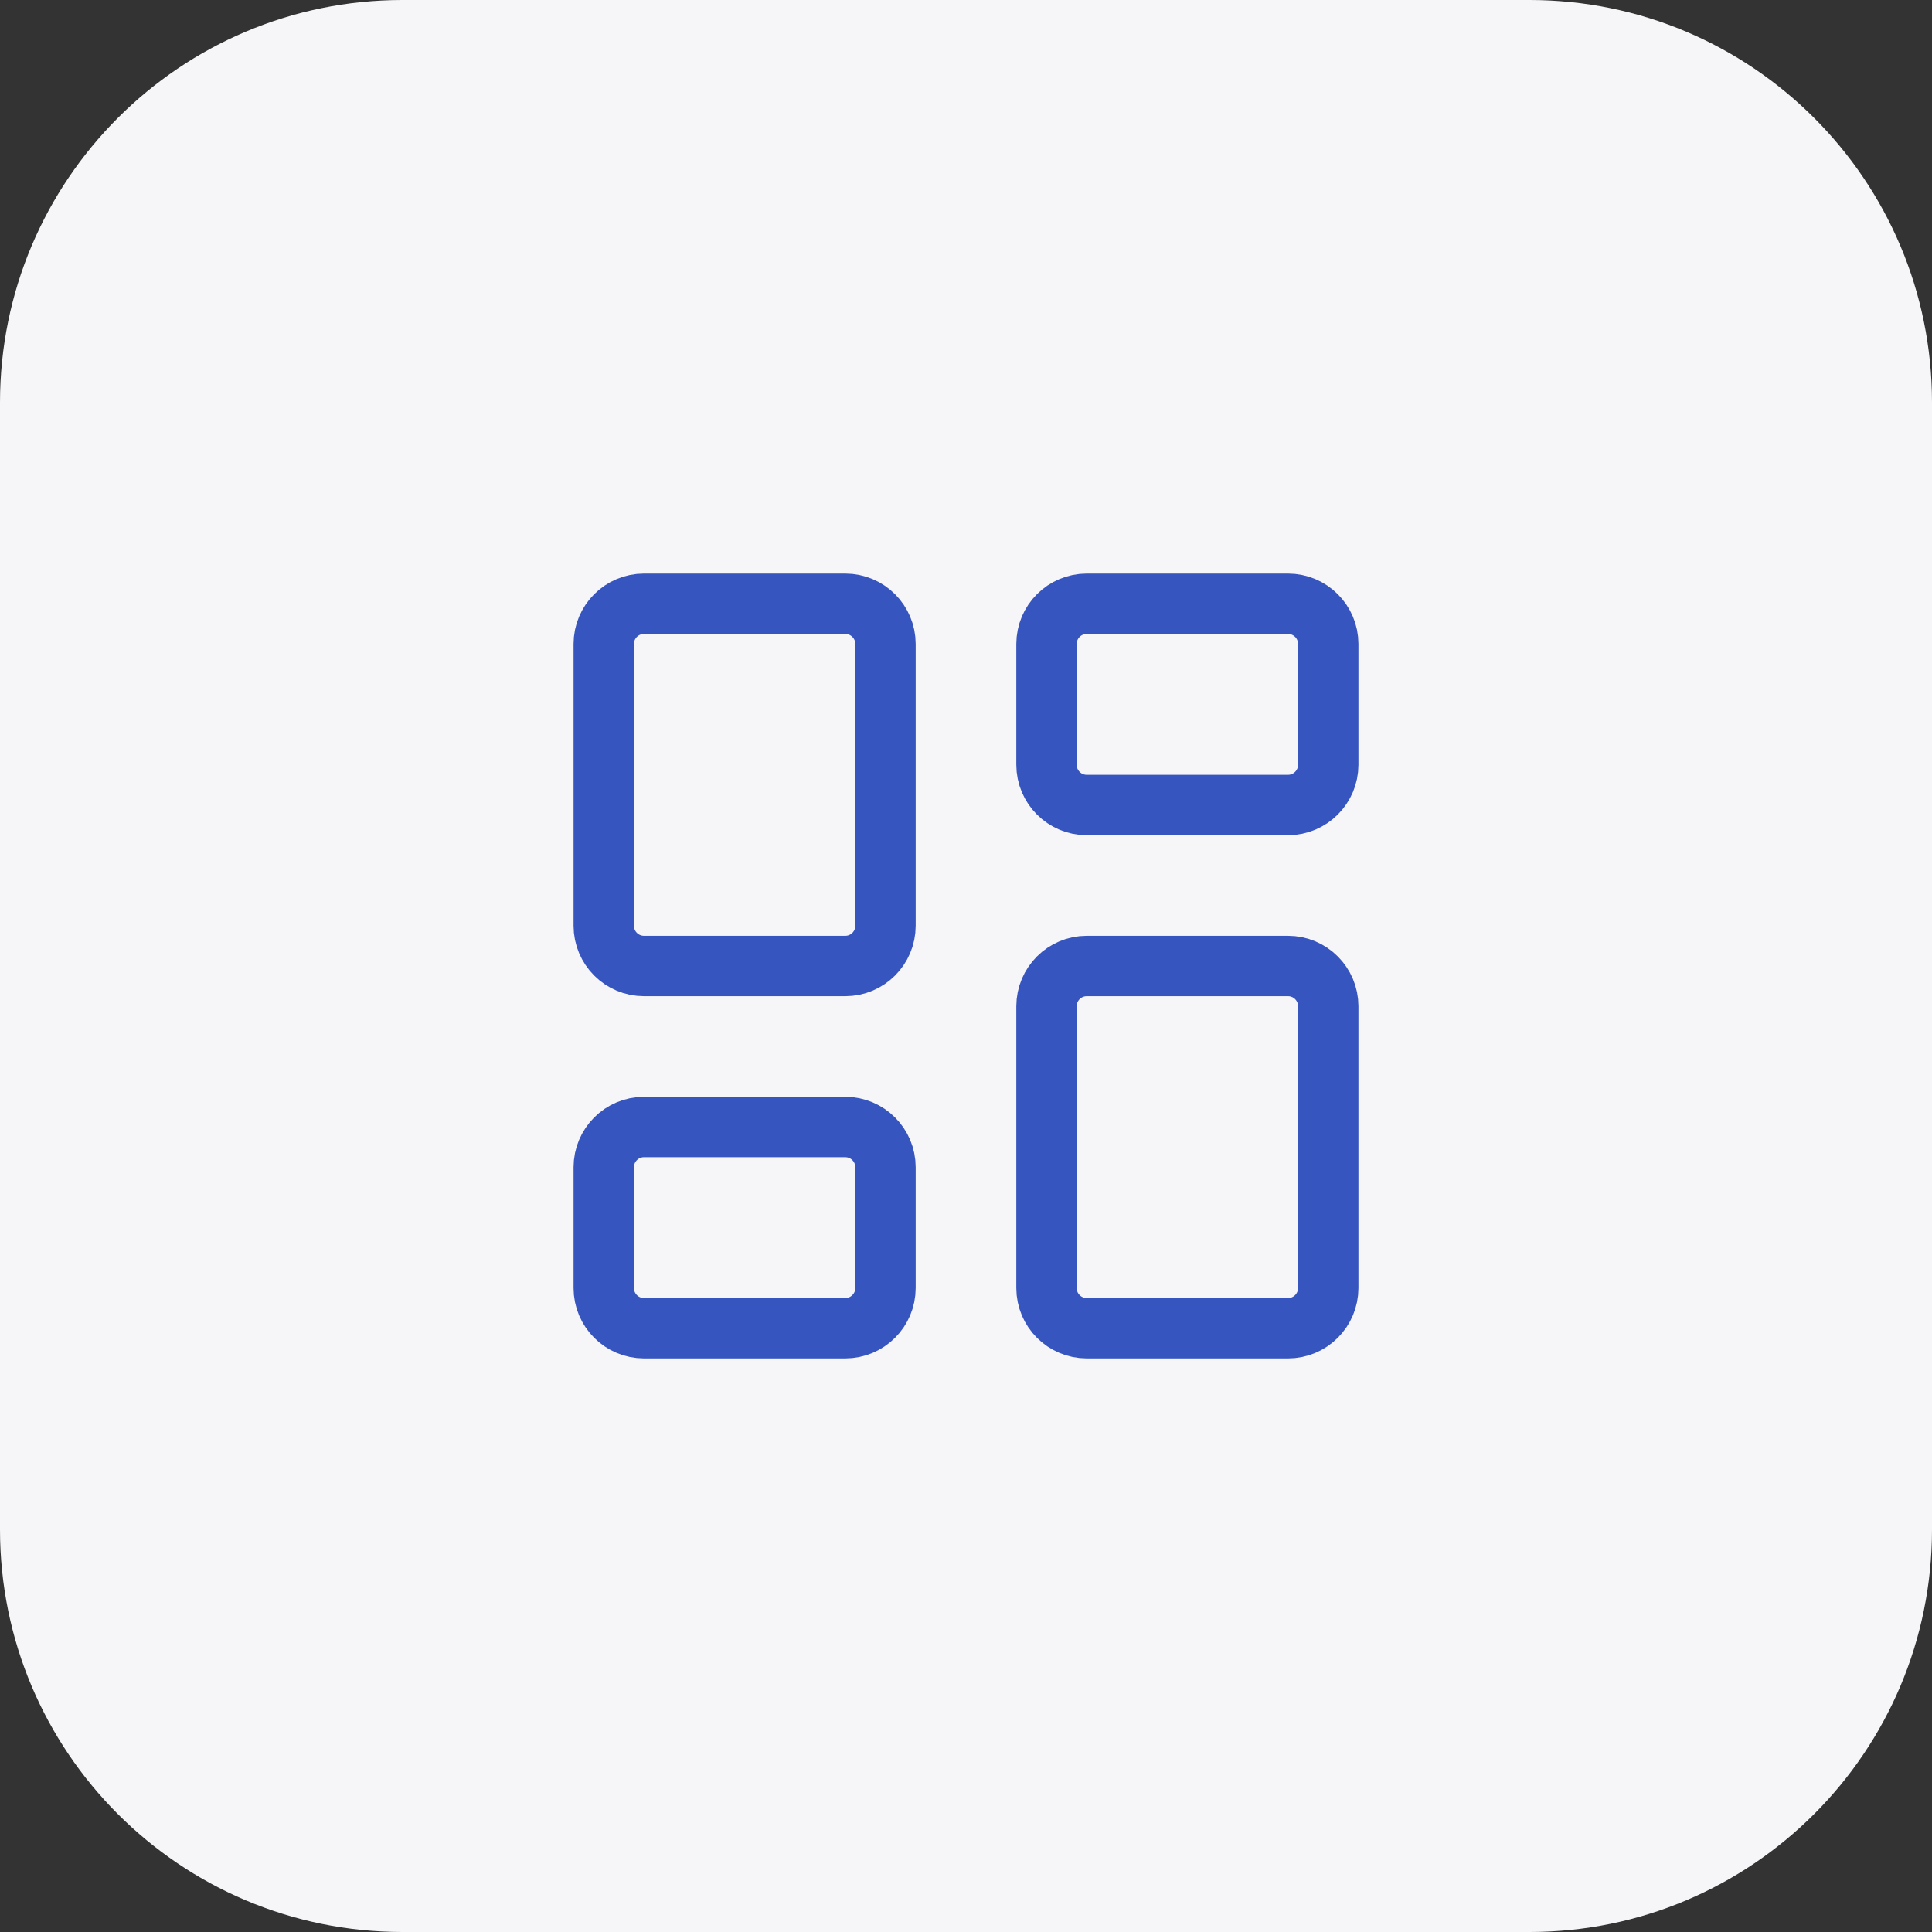 <svg width="48" height="48" viewBox="0 0 48 48" fill="none" xmlns="http://www.w3.org/2000/svg">
<rect x="0" y="0" width="48" height="48" fill="#333333" stroke="none"/>
<path d="M0 10C0 4.477 4.477 0 10 0H38C43.523 0 48 4.477 48 10V38C48 43.523 43.523 48 38 48H10C4.477 48 0 43.523 0 38V10Z" fill="#F6F6F9"/>
<path d="M21 15H16C15.448 15 15 15.448 15 16V23C15 23.552 15.448 24 16 24H21C21.552 24 22 23.552 22 23V16C22 15.448 21.552 15 21 15Z" stroke="#3755BE" stroke-width="1.5" stroke-linecap="round" stroke-linejoin="round"/>
<path d="M32 15H27C26.448 15 26 15.448 26 16V19C26 19.552 26.448 20 27 20H32C32.552 20 33 19.552 33 19V16C33 15.448 32.552 15 32 15Z" stroke="#3755BE" stroke-width="1.5" stroke-linecap="round" stroke-linejoin="round"/>
<path d="M32 24H27C26.448 24 26 24.448 26 25V32C26 32.552 26.448 33 27 33H32C32.552 33 33 32.552 33 32V25C33 24.448 32.552 24 32 24Z" stroke="#3755BE" stroke-width="1.5" stroke-linecap="round" stroke-linejoin="round"/>
<path d="M21 28H16C15.448 28 15 28.448 15 29V32C15 32.552 15.448 33 16 33H21C21.552 33 22 32.552 22 32V29C22 28.448 21.552 28 21 28Z" stroke="#3755BE" stroke-width="1.5" stroke-linecap="round" stroke-linejoin="round"/>
</svg>
